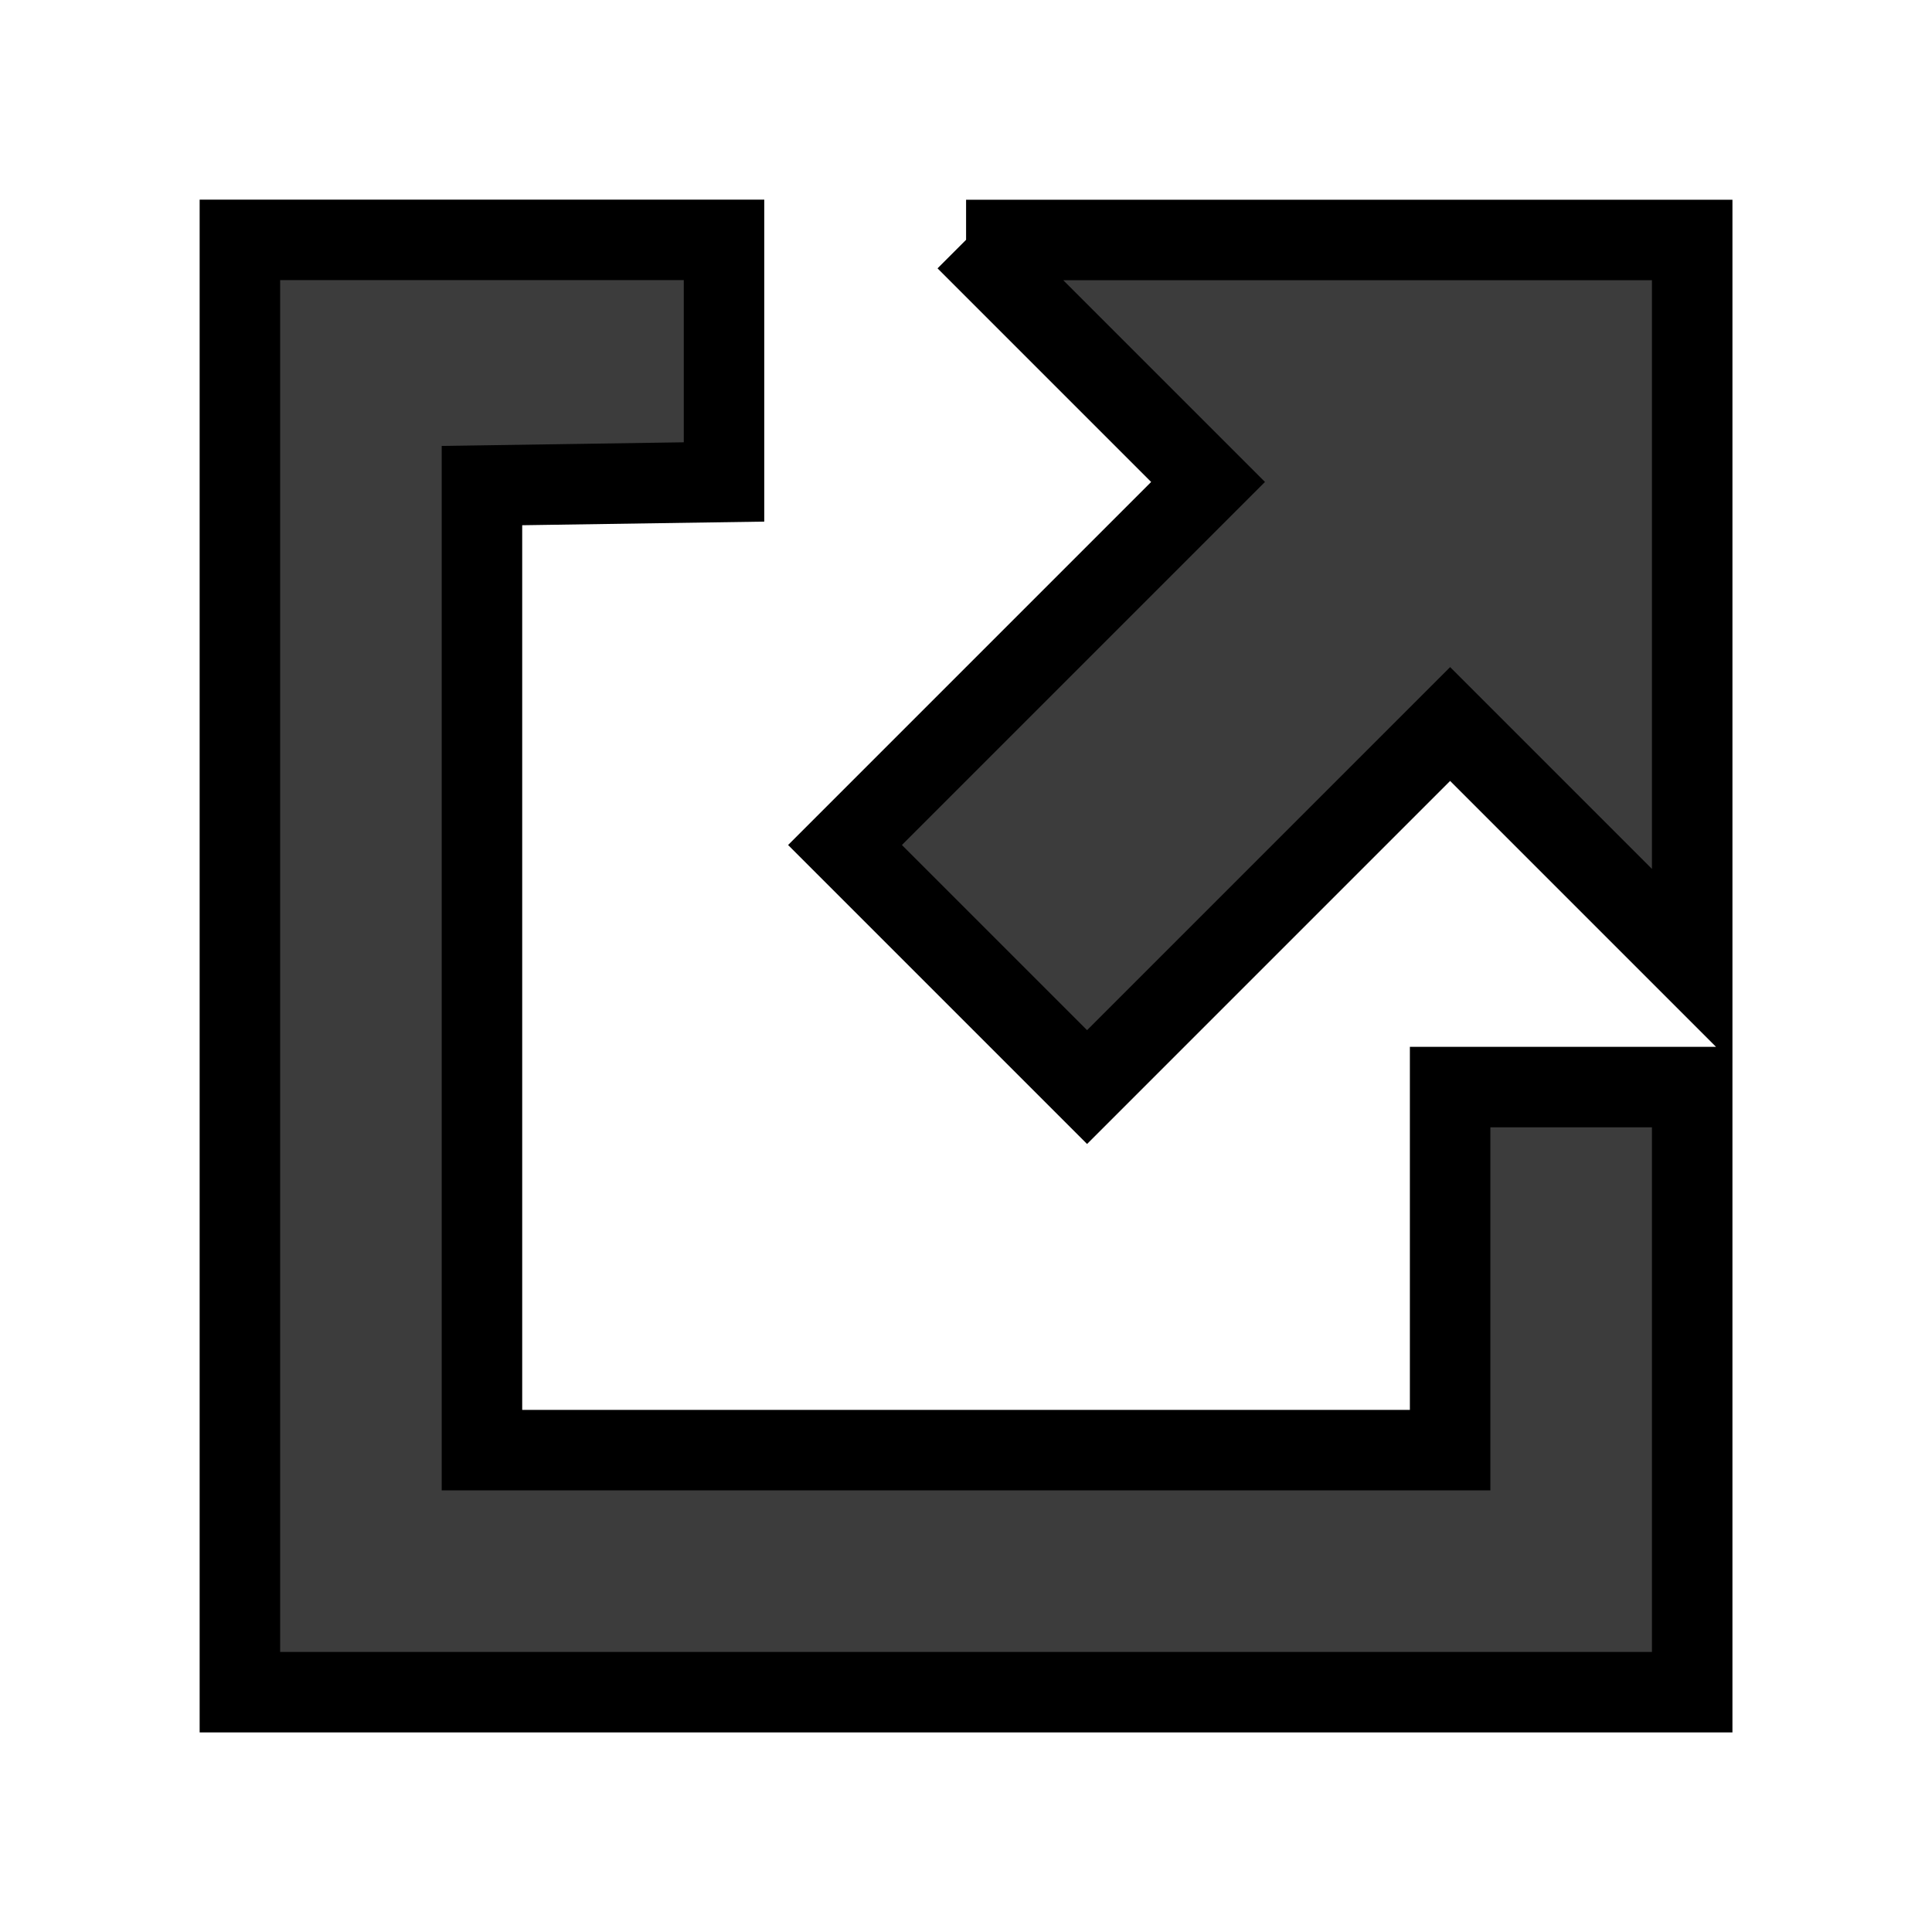 <svg width="24" height="24" xmlns="http://www.w3.org/2000/svg">
 <g>
  <title>background</title>
  <rect x="-1" y="-1" width="26" height="26" id="canvas_background" fill="none"/>
 </g>

 <g>
  <title>Layer 1</title>
  <path stroke="null" d="m18.014,18.014l-12.027,0l0,-11.982l3.007,-0.045l0,-3.007l-6.014,0l0,18.041l18.041,0l0,-7.517l-3.007,0l0,4.51zm-6.014,-15.034l3.007,3.007l-4.51,4.51l3.007,3.007l4.51,-4.51l3.007,3.007l0,-9.02l-9.02,0z" id="svg_1" fill="#3c3c3c"/>
 </g>
</svg>